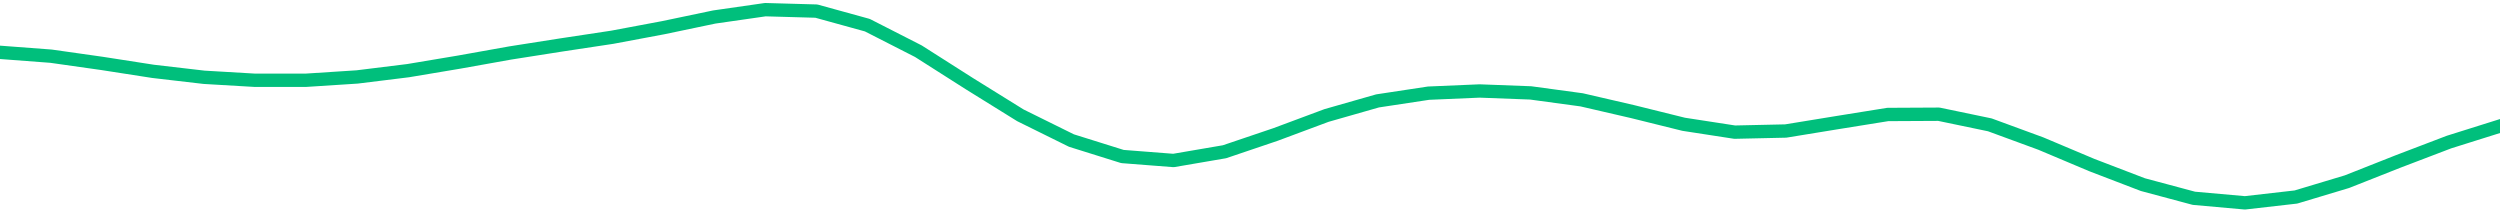 <svg height="17" viewBox="0 0 150 12.75" width="200" xmlns="http://www.w3.org/2000/svg"><defs><style>*{stroke-linecap:butt;stroke-linejoin:round}</style></defs><g id="figure_1"><path d="M0 12.75h150V0H0z" style="fill:none" id="patch_1"/><g id="axes_1"><path clip-path="url(#pa3c41baf08)" d="m0 3.14 3.061.231 3.061.434 3.062.476 3.06.356 3.062.18 3.061-.002 3.062-.198 3.06-.378 3.062-.513 3.061-.547 3.061-.481 3.062-.463 3.06-.574 3.062-.641 3.061-.44 3.062.086 3.06.844 3.062 1.562 3.061 1.948 3.061 1.9 3.062 1.513 3.06.958 3.062.238 3.061-.524 3.062-1.036 3.06-1.14 3.062-.875 3.061-.464 3.062-.131 3.06.115 3.062.416 3.061.708 3.061.759 3.062.472 3.06-.068 3.062-.5 3.061-.492 3.062-.016 3.06.637 3.062 1.124 3.061 1.29 3.061 1.173 3.062.82 3.06.273 3.062-.35 3.061-.92 3.062-1.21 3.06-1.167L150 7.562" style="fill:none;stroke:#00bf7c;stroke-linecap:square;stroke-width:.8" id="line2d_1"/></g></g><defs><clipPath id="pa3c41baf08"><path d="M0 0h150v12.75H0z"/></clipPath></defs></svg>